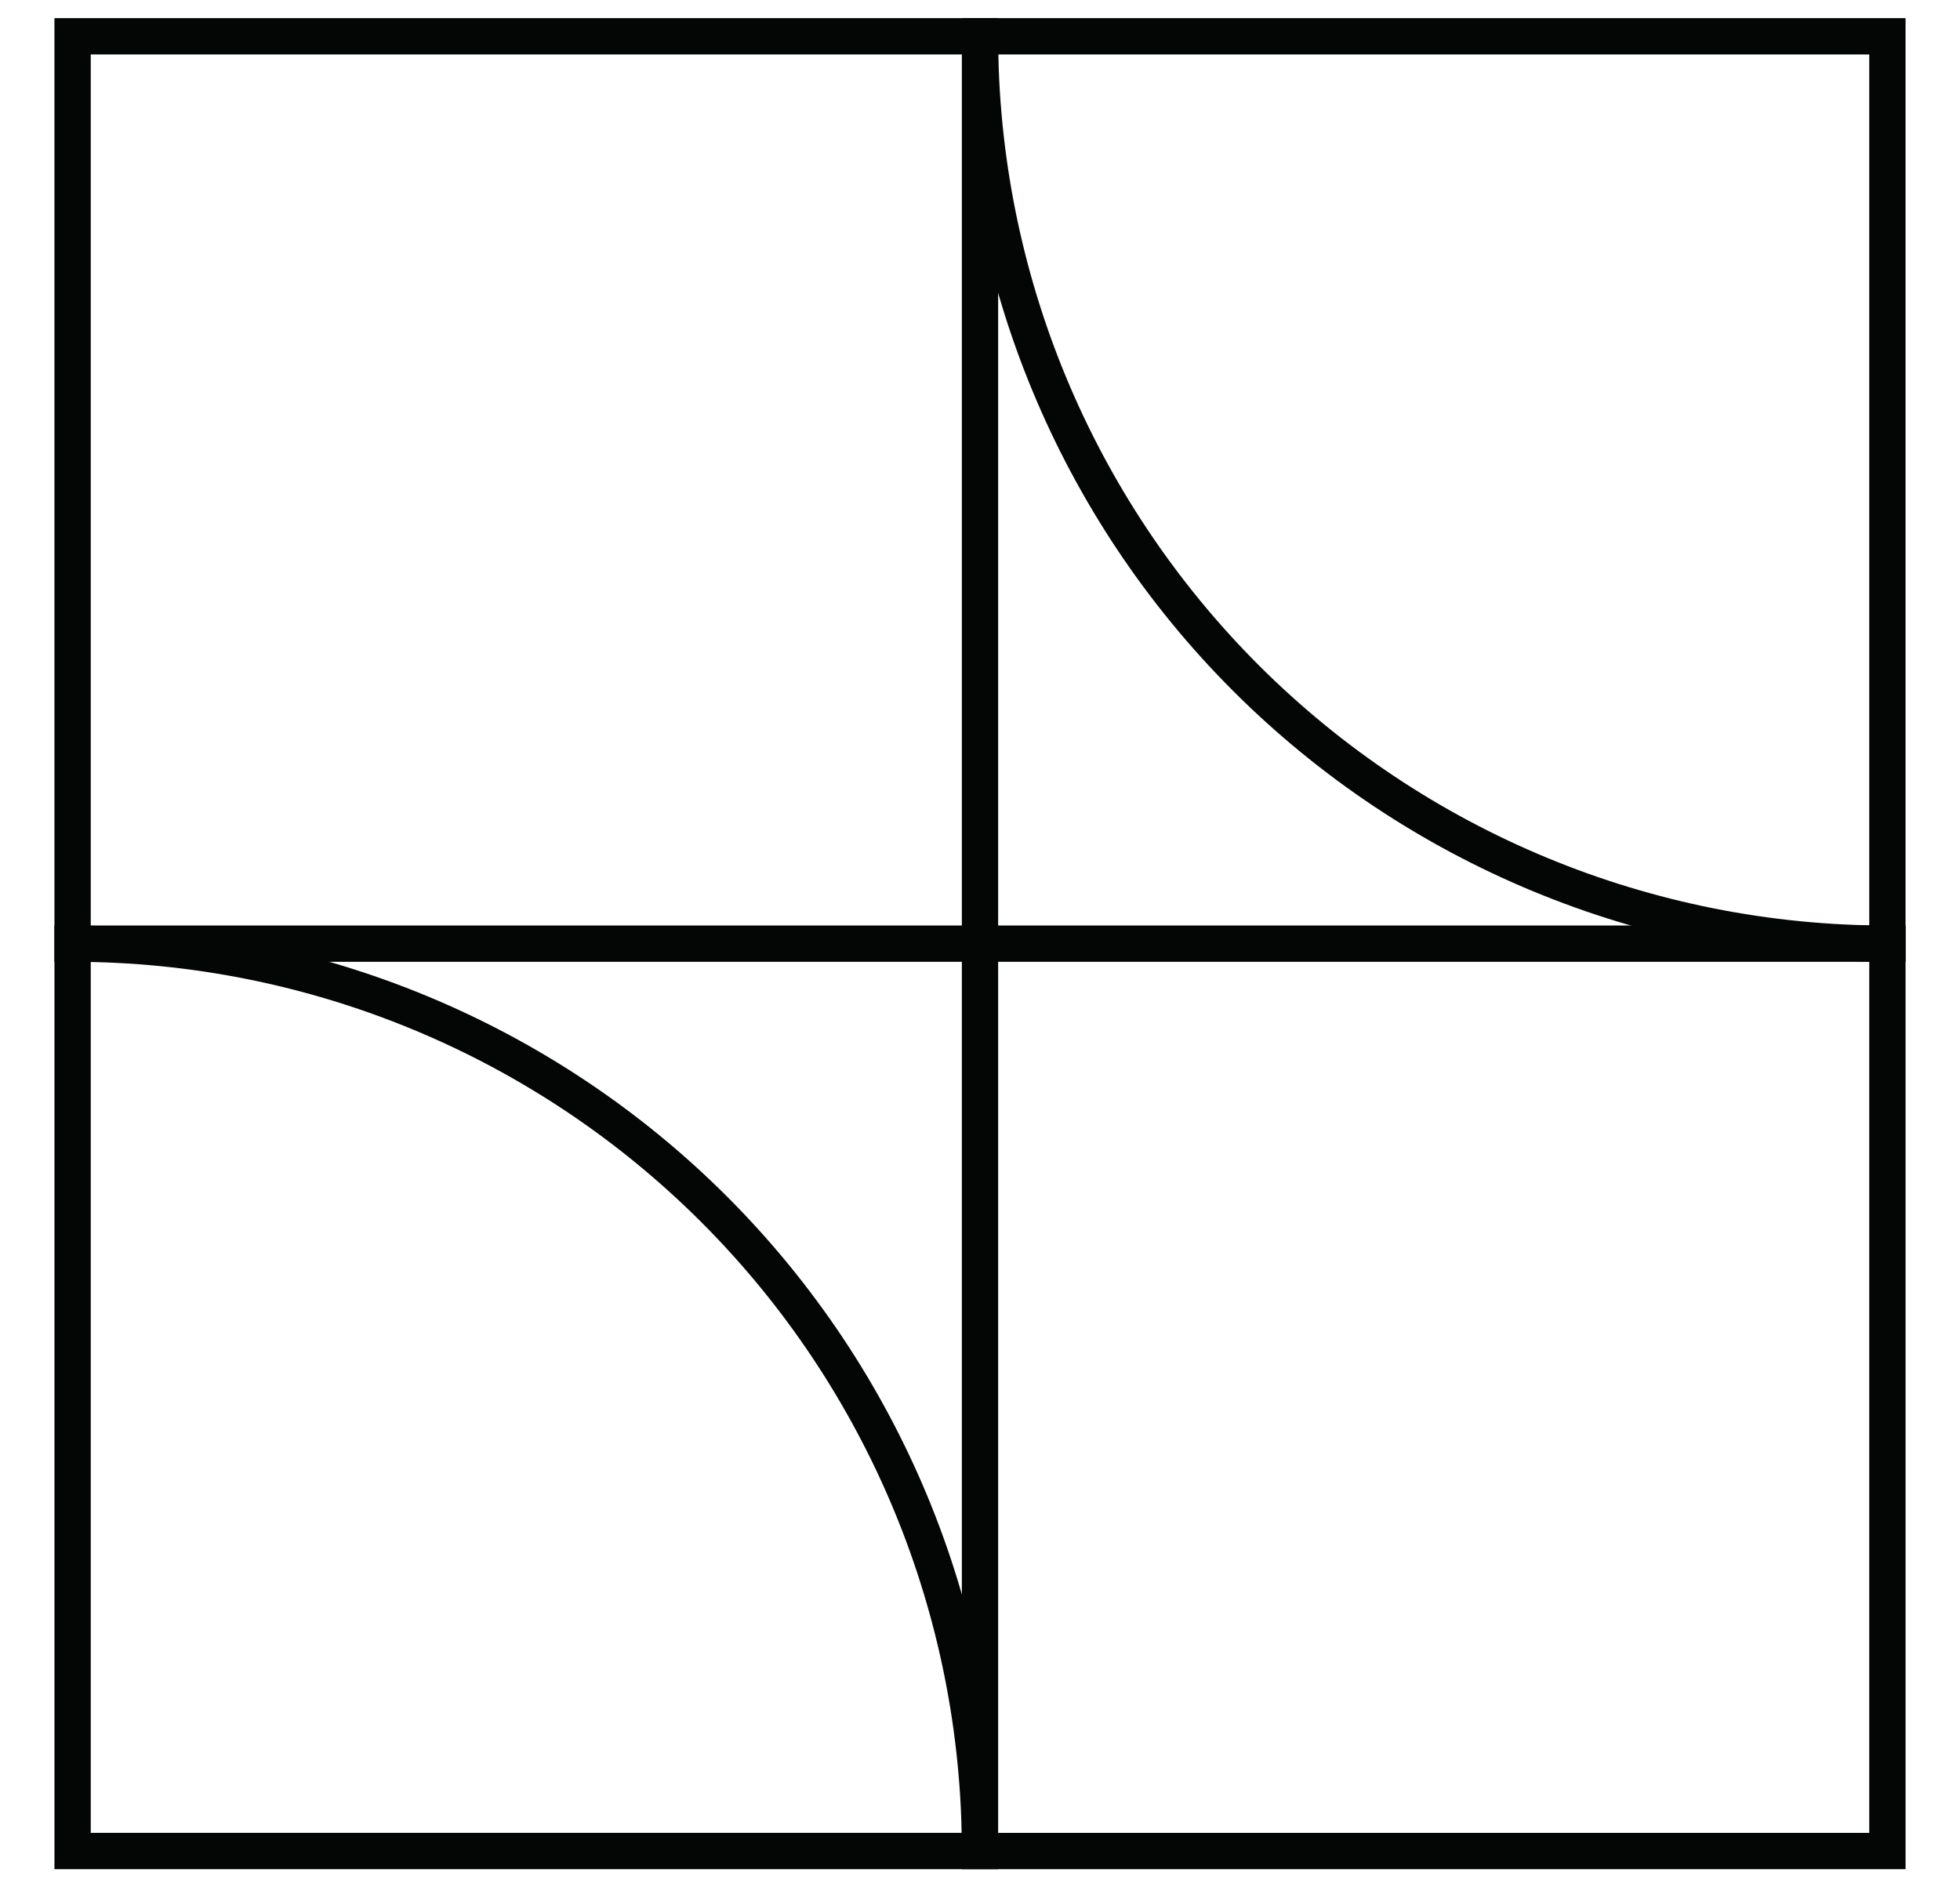 <svg width="54" height="52" viewBox="0 0 54 52" fill="none" xmlns="http://www.w3.org/2000/svg">
<path d="M52 26V1H27C27 7.631 29.634 13.989 34.322 18.678C39.011 23.366 45.37 26 52 26L52 26Z" stroke="#040505"/>
<path d="M2 26V51H27C27 44.369 24.366 38.011 19.678 33.322C14.989 28.634 8.63 26 2 26L2 26Z" stroke="#040505"/>
<path d="M27 26V51H52V26H27Z" stroke="#040505"/>
<path d="M2 1H27V26H2V1Z" stroke="#040505"/>
</svg>
